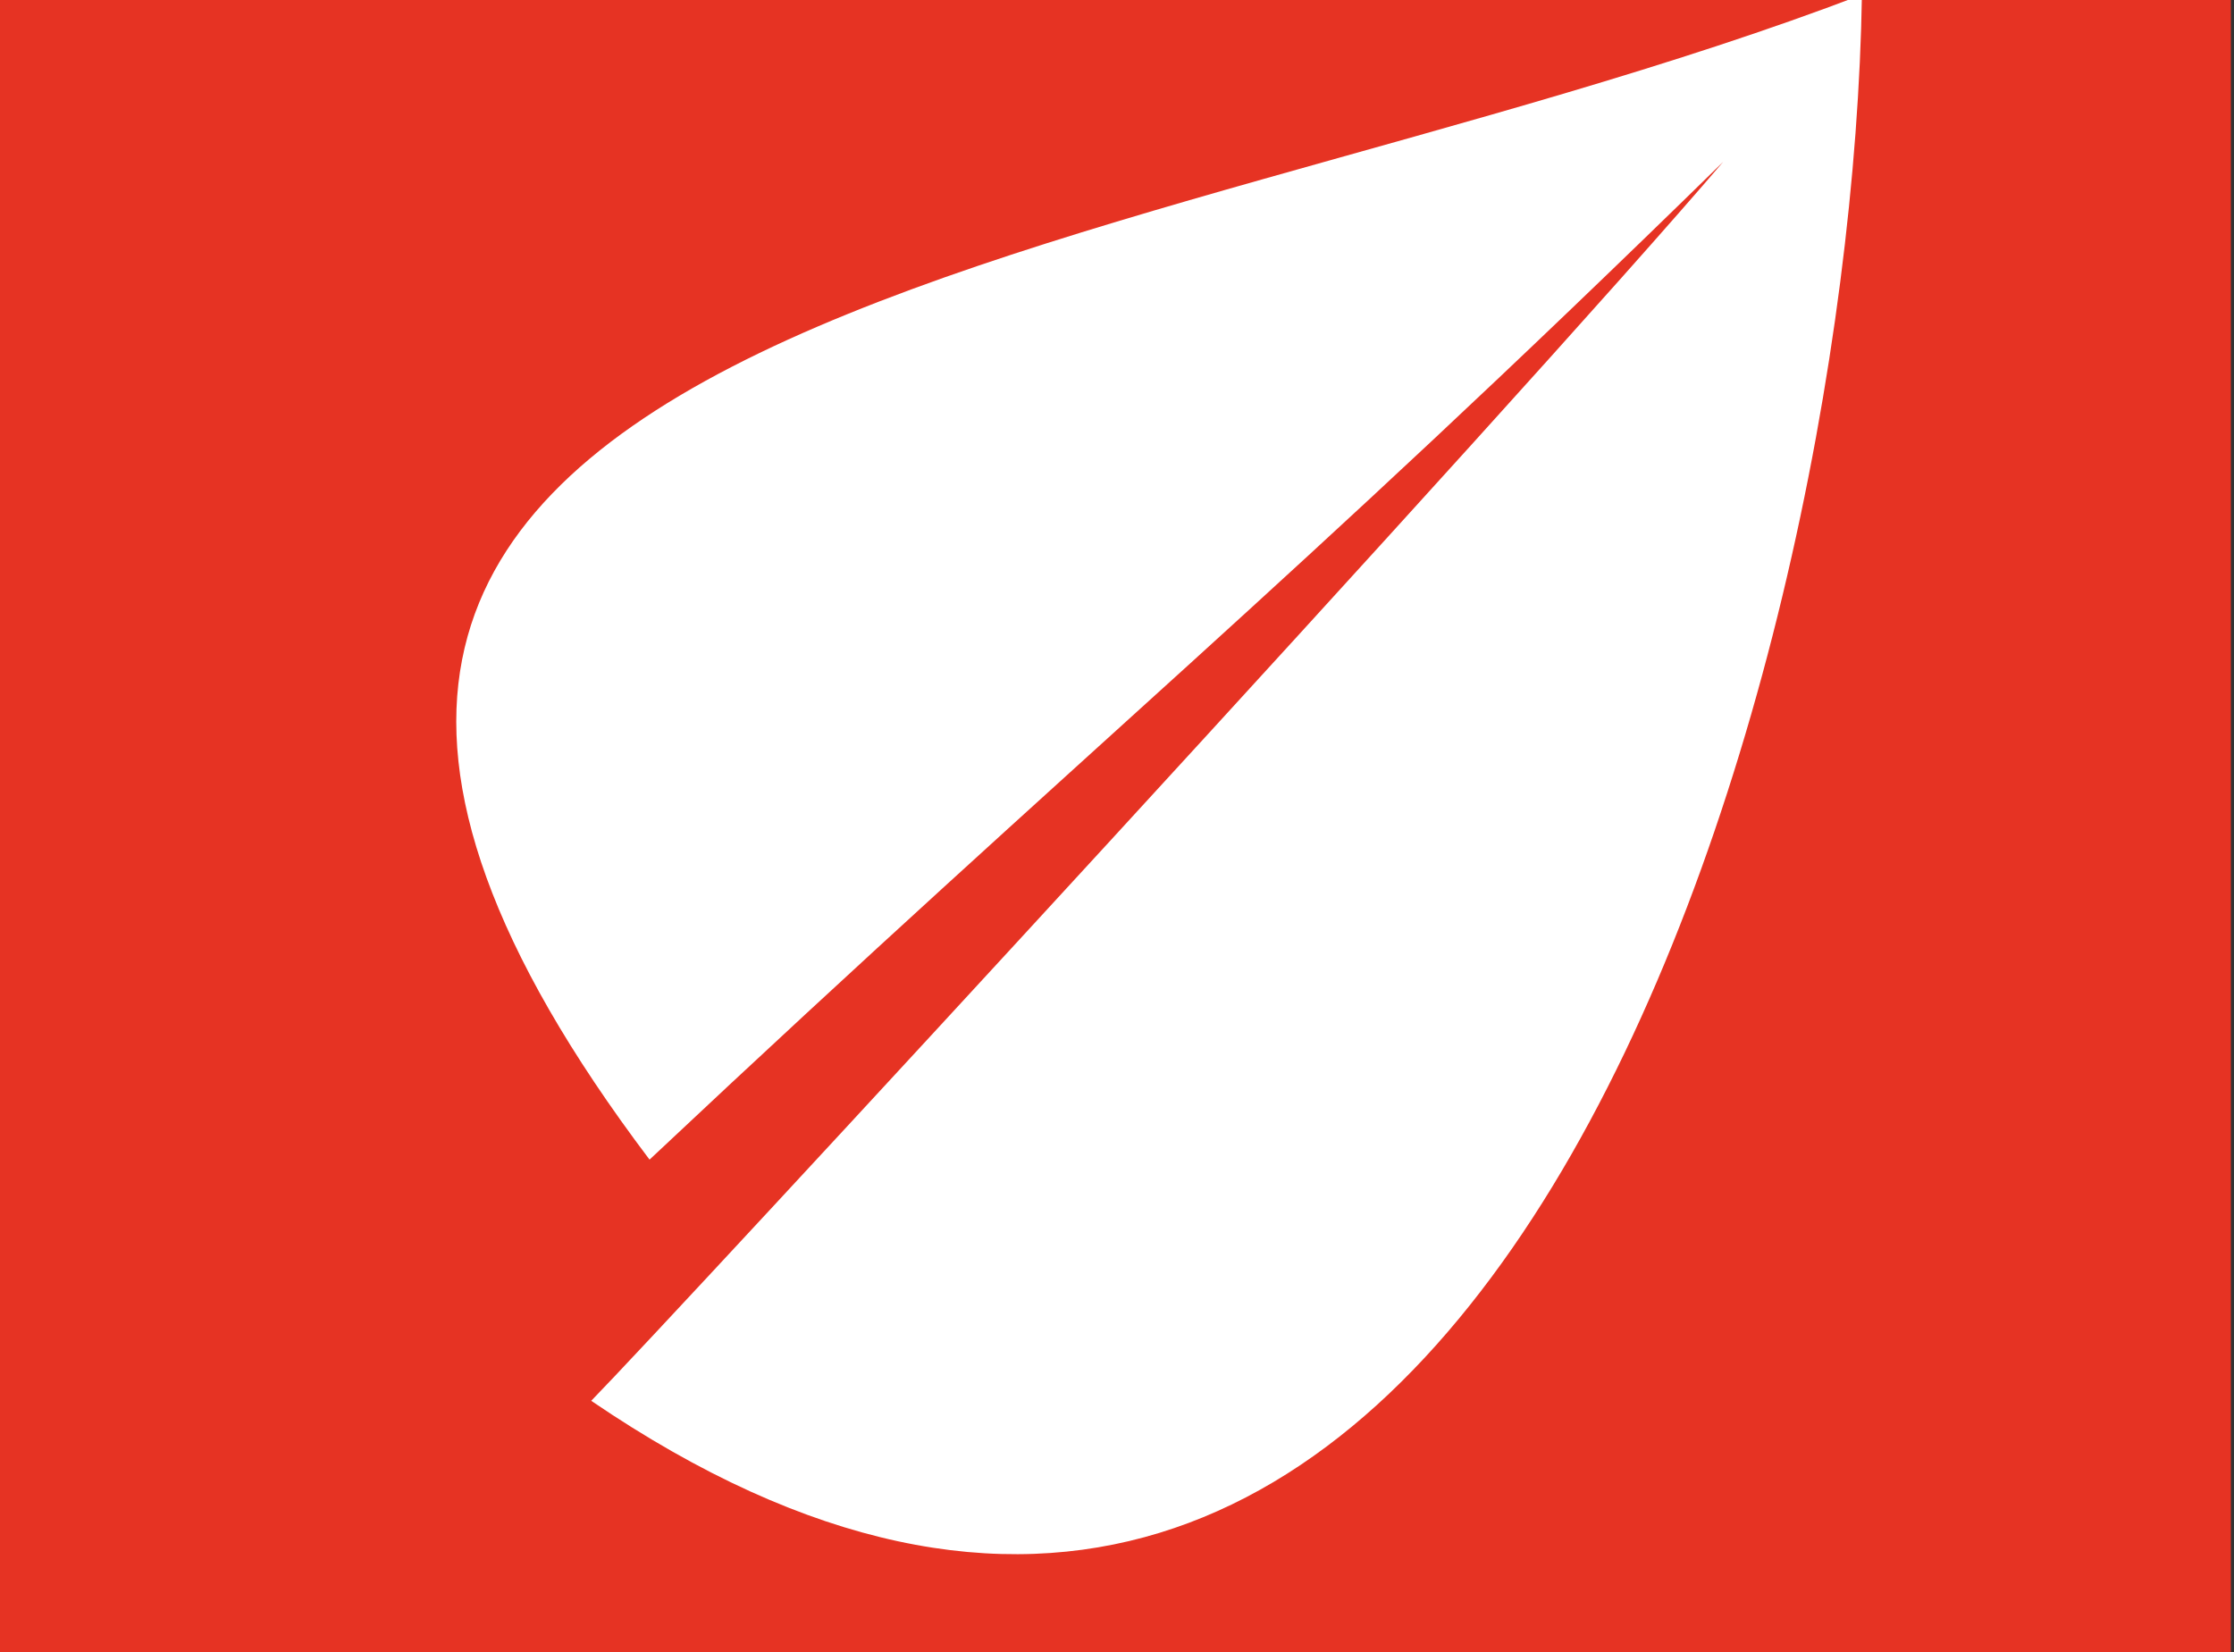 <?xml version="1.0" encoding="utf-8"?>
<svg xmlns="http://www.w3.org/2000/svg" version="1.1" width="365" height="270" viewBox="0 0 365 270"><rect x="0" y="0" width="365" height="270" fill="#333333" stroke="none"/><svg xmlns:xlink="http://www.w3.org/1999/xlink" version="1.1" id="Ebene_1" x="0" y="-48" viewBox="0 0 141.7 141.7" style="enable-background:new 0 0 141.7 141.7;" xml:space="preserve" width="365" height="365">
<style type="text/css">
	.st0{fill:#E63323;}
	.st1{fill-rule:evenodd;clip-rule:evenodd;fill:#FFFFFF;}
</style>
<rect x="-0.2" y="0" class="st0" width="141.7" height="141.7"/>
<path class="st1" d="M118.1,18.3C70.2,36.6,0.5,38.3,41.2,92.2l0,0c28.4-26.7,40.3-36.1,68.1-63.3c-12.8,15-66.8,73.5-71.8,78.6  C93.3,145.5,117.4,63,118.1,18.3z"/>
</svg></svg>
